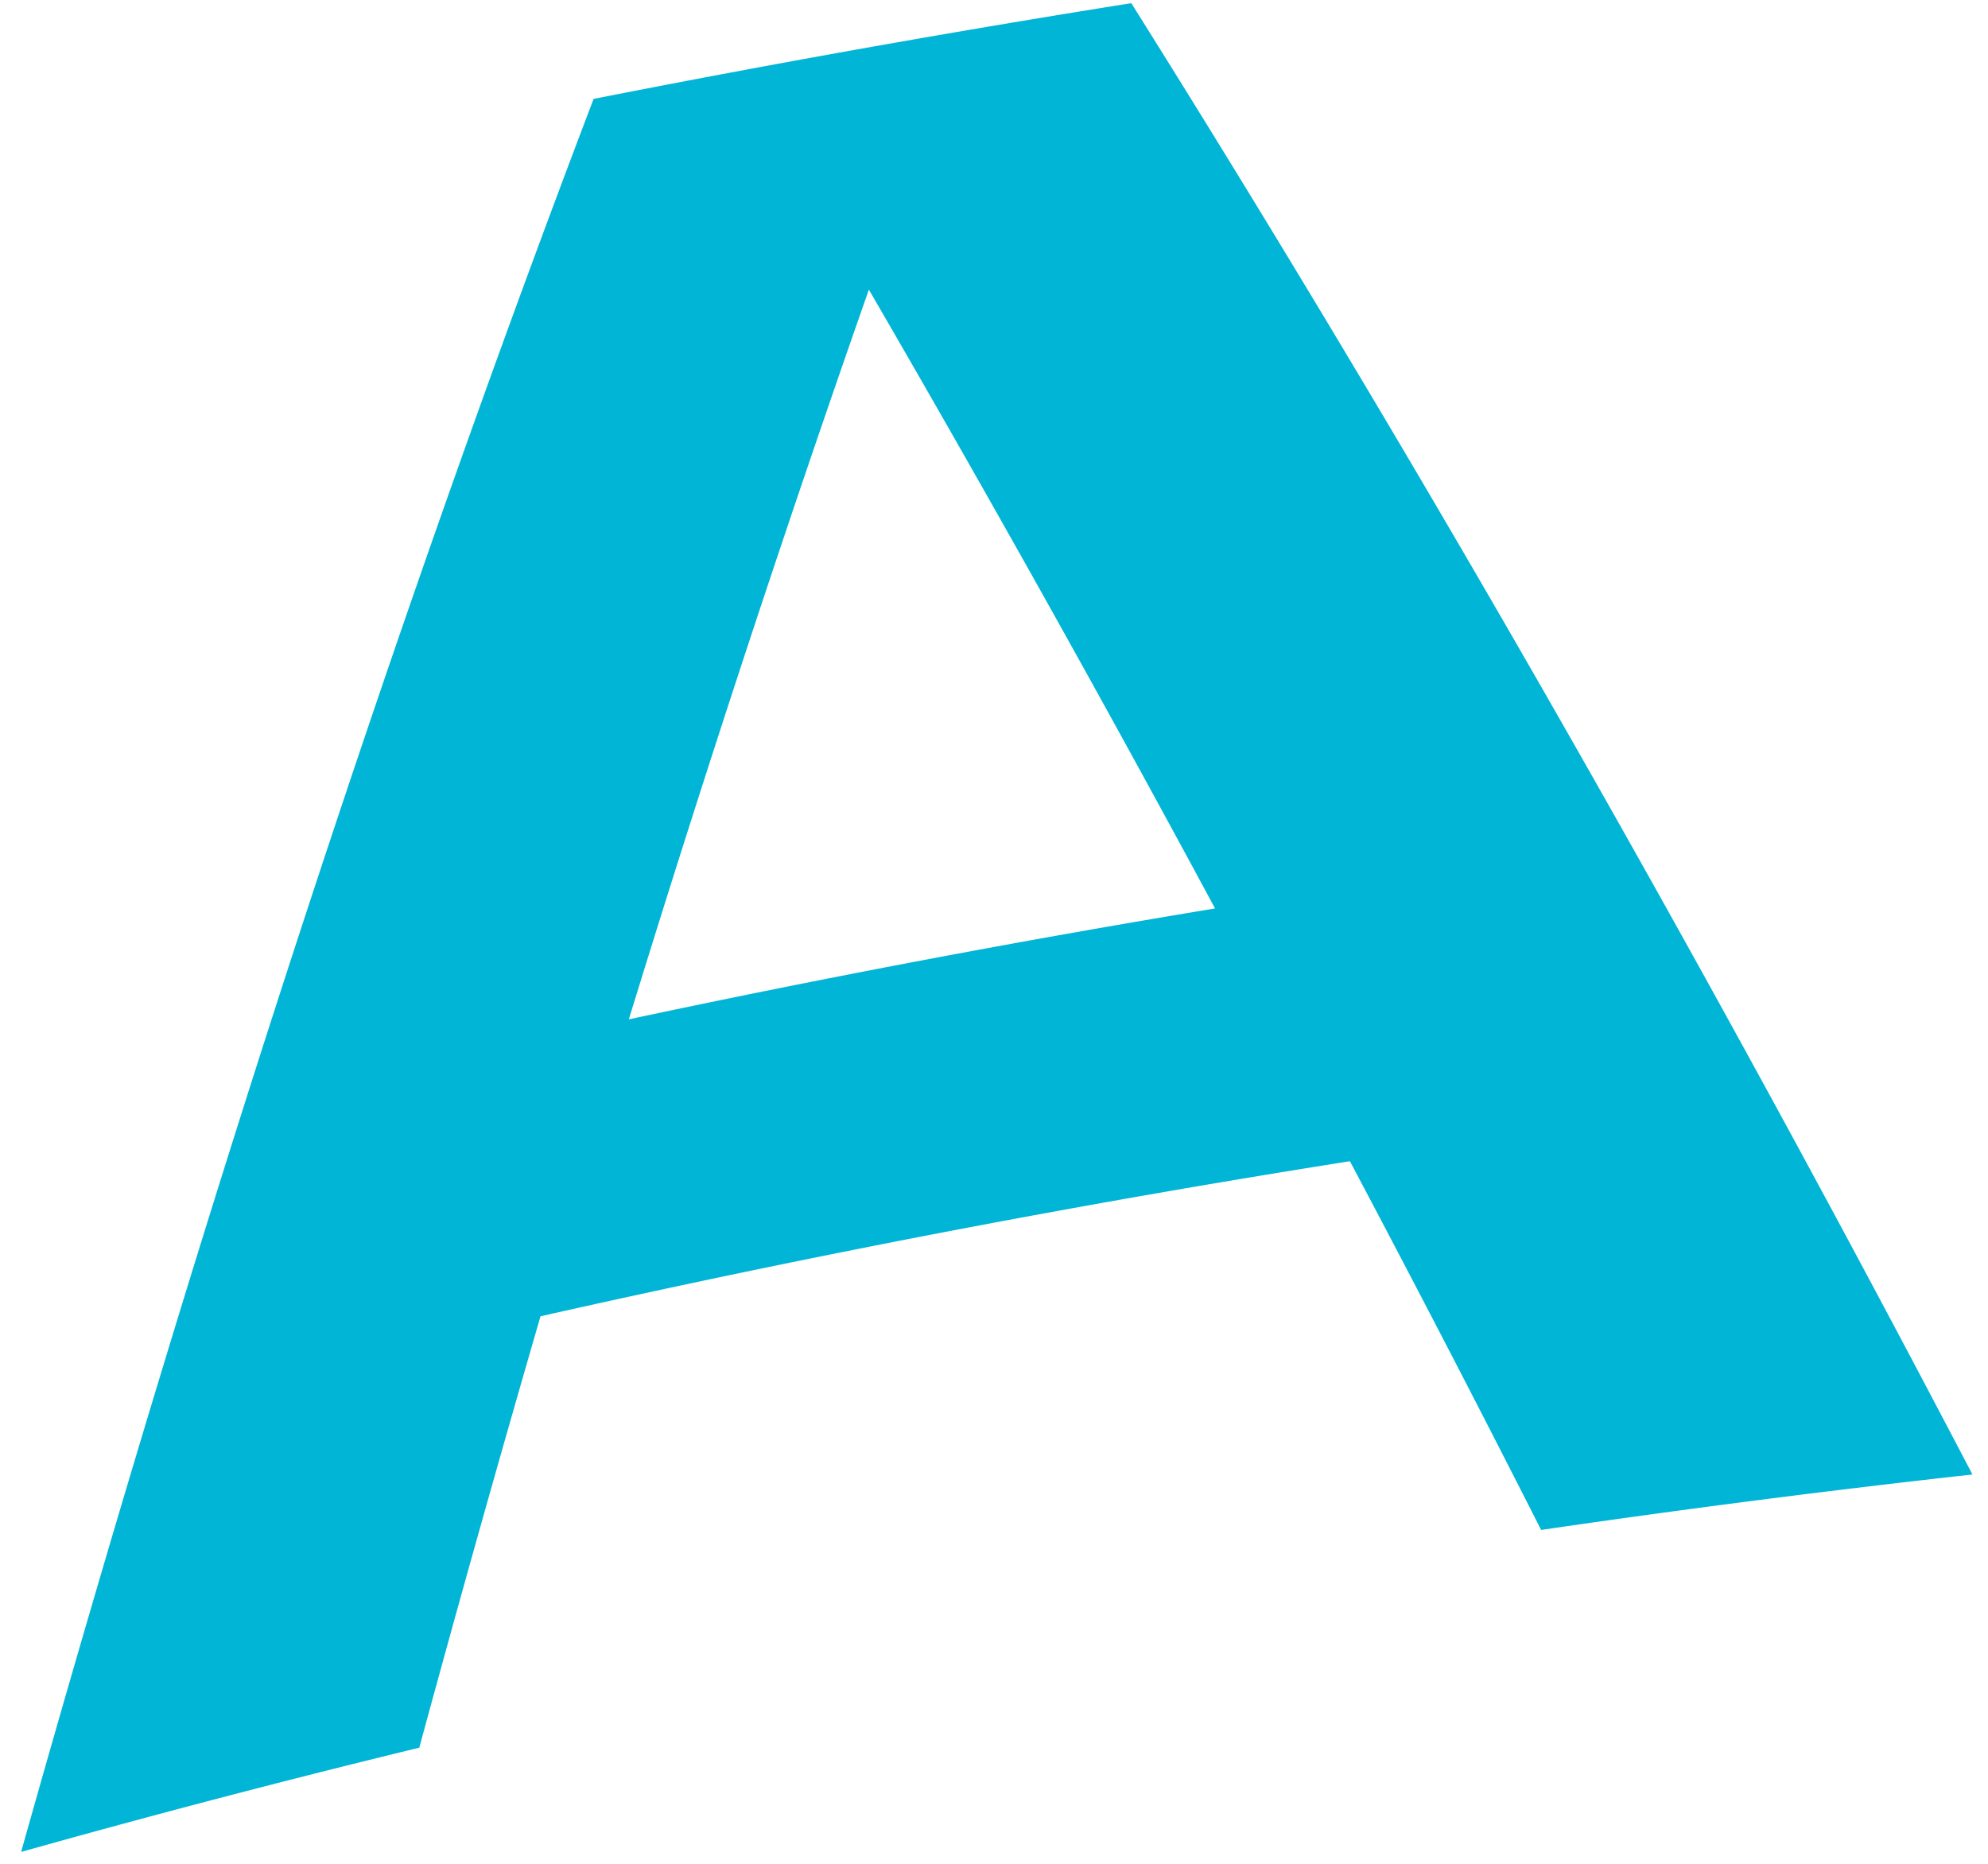 <svg width="64" height="60" viewBox="0 0 64 60" fill="none" xmlns="http://www.w3.org/2000/svg"><path d="M17.418 42.37a409.078 409.078 0 0126.04-4.988 736.942 736.942 0 016.156 11.87 403.118 403.118 0 0113.885-1.785C54.825 30.884 45.769 14.993 36.42.102a479.065 479.065 0 00-17.31 3.082C12.292 21.082 6.172 40.098.68 59.618a369.8 369.8 0 0112.818-3.356A826.743 826.743 0 0117.4 42.378l.018-.009zm21.698-13.125a415.936 415.936 0 00-18.872 3.57 630.164 630.164 0 017.728-23.491 711.804 711.804 0 0111.144 19.92z" fill="#00B5D6"/></svg>